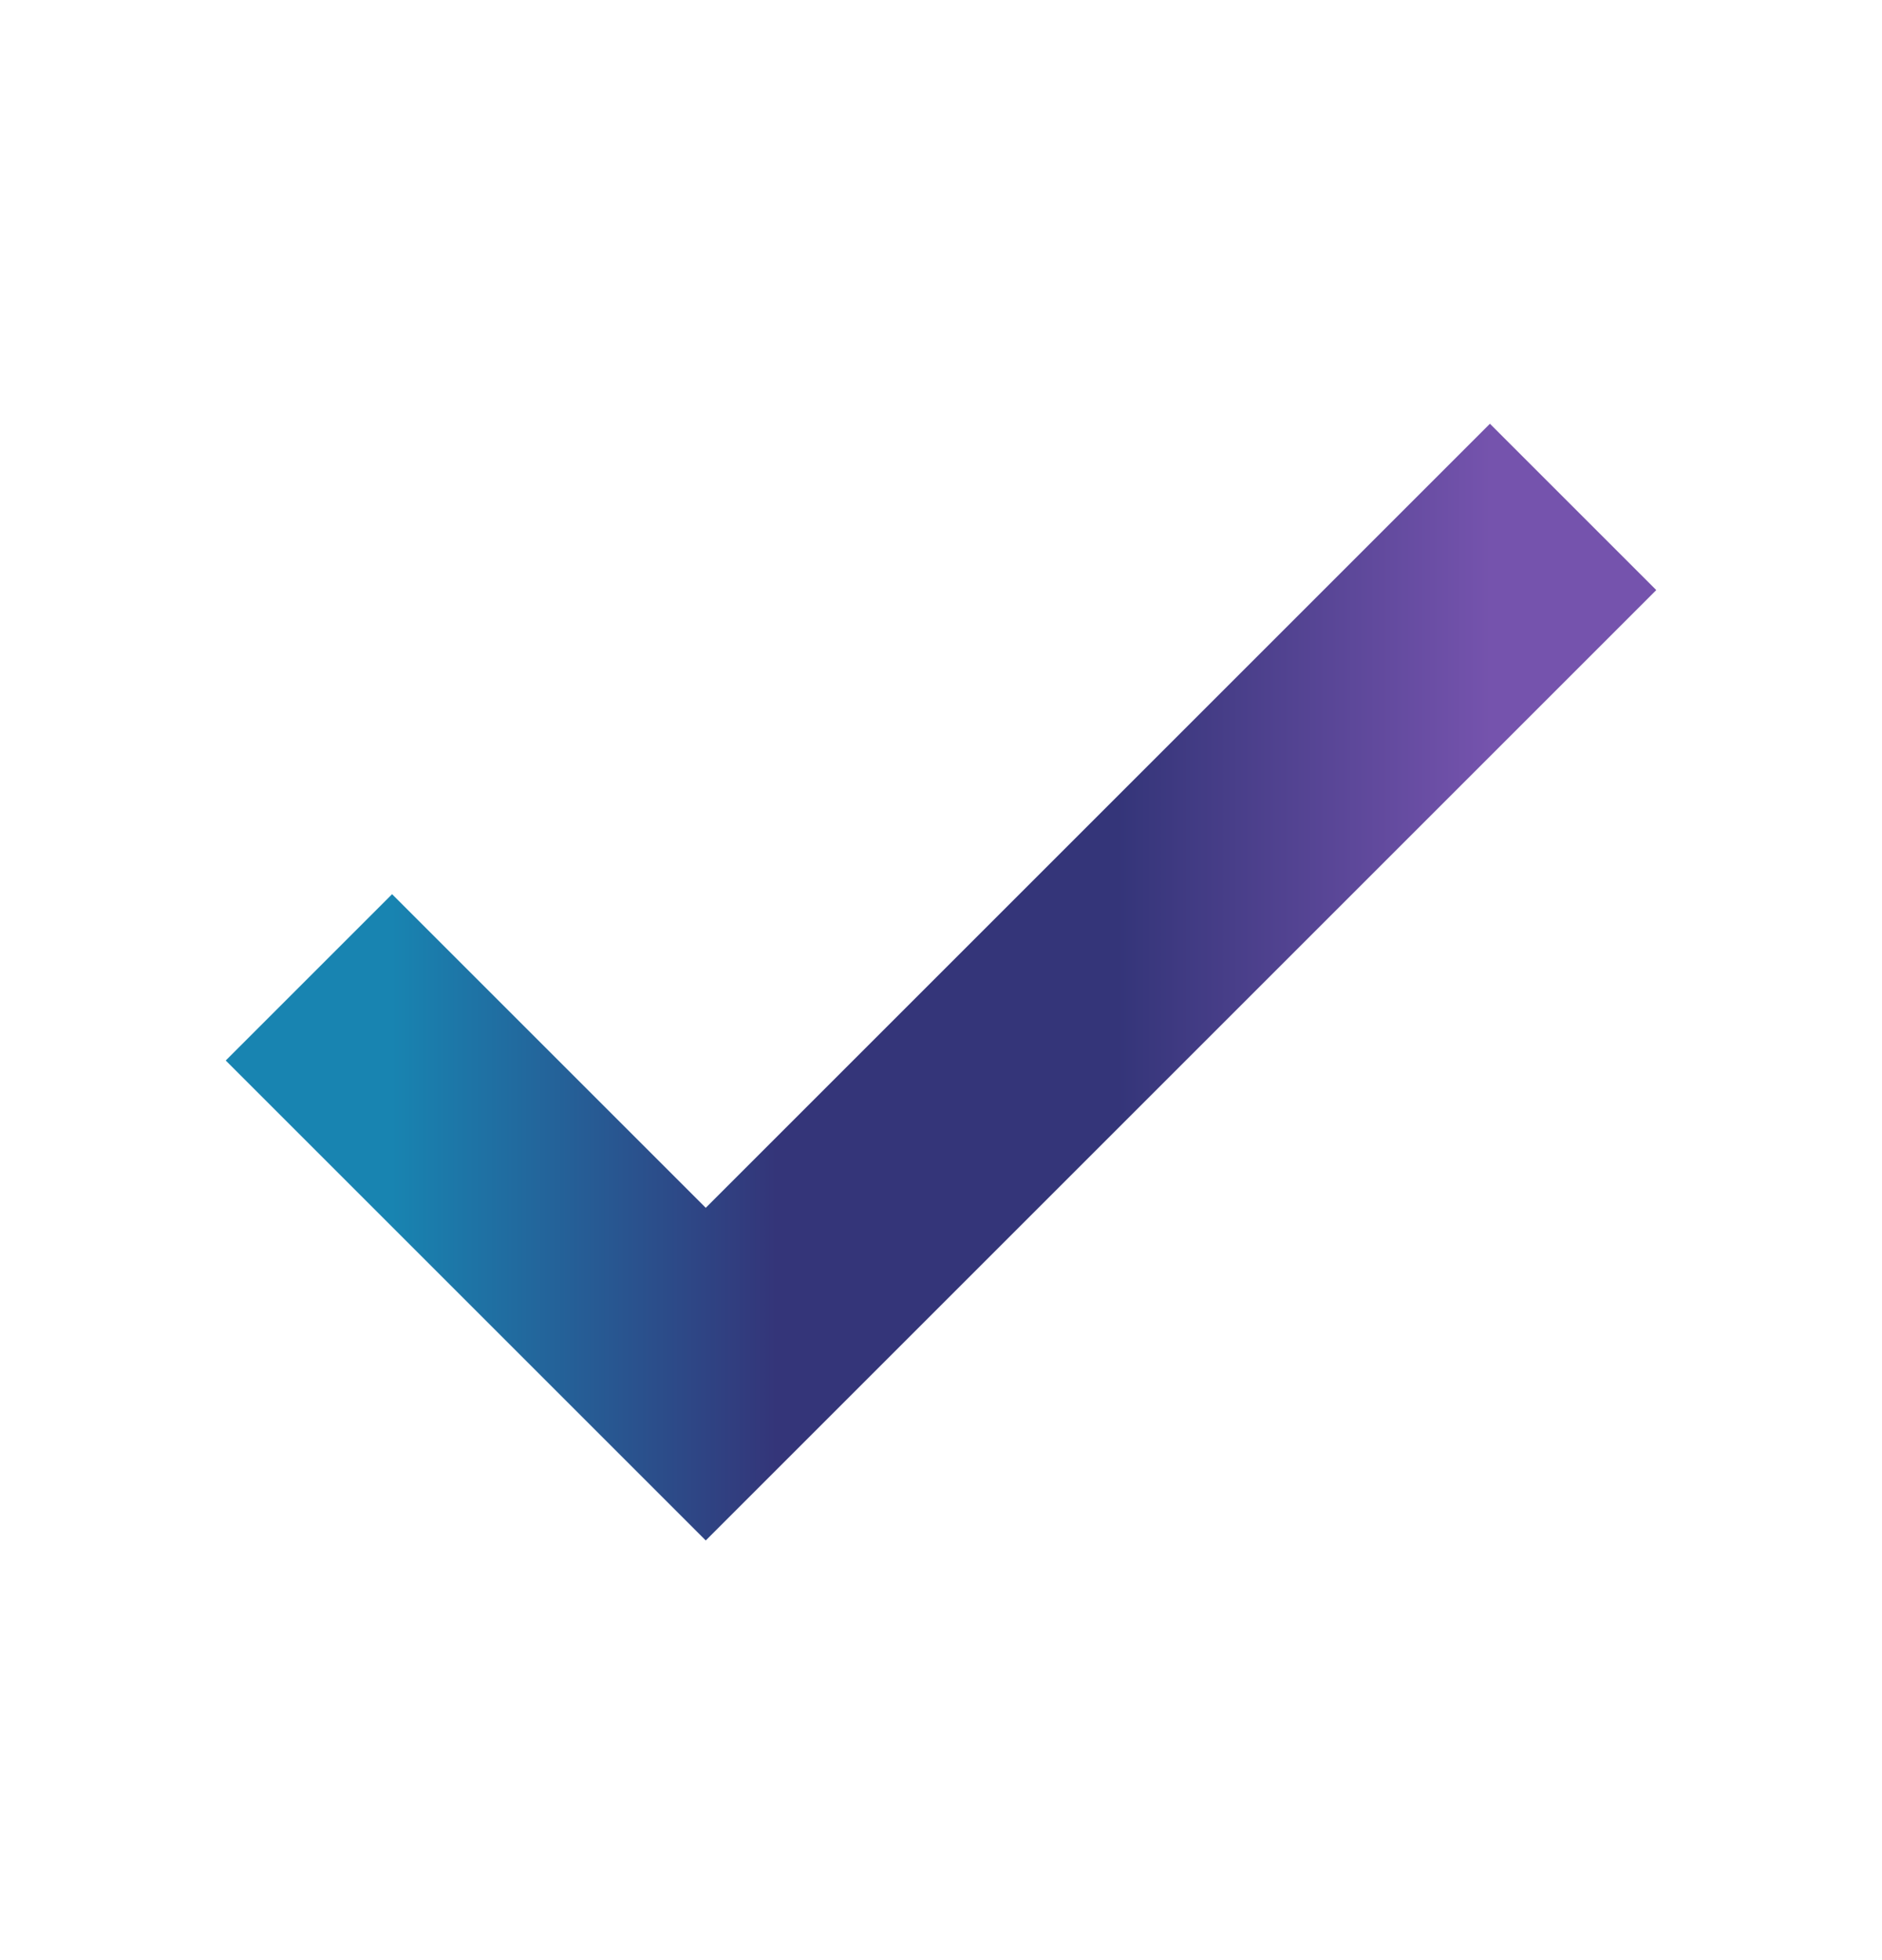 <svg xmlns="http://www.w3.org/2000/svg" fill="none" viewBox="0 0 24 25" height="25" width="24">
<path stroke-linecap="square" stroke-width="3" stroke="url(#paint0_linear_1_19225)" d="M5 13.526L9 17.526L19 7.526"></path>
<defs>
<linearGradient gradientUnits="userSpaceOnUse" y2="17.526" x2="19.012" y1="17.526" x1="5" id="paint0_linear_1_19225">
<stop stop-color="#1884B1"></stop>
<stop stop-color="#343579" offset="0.35"></stop>
<stop stop-color="#343579" offset="0.66"></stop>
<stop stop-color="#7553AD" offset="1"></stop>
</linearGradient>
</defs>
</svg>

